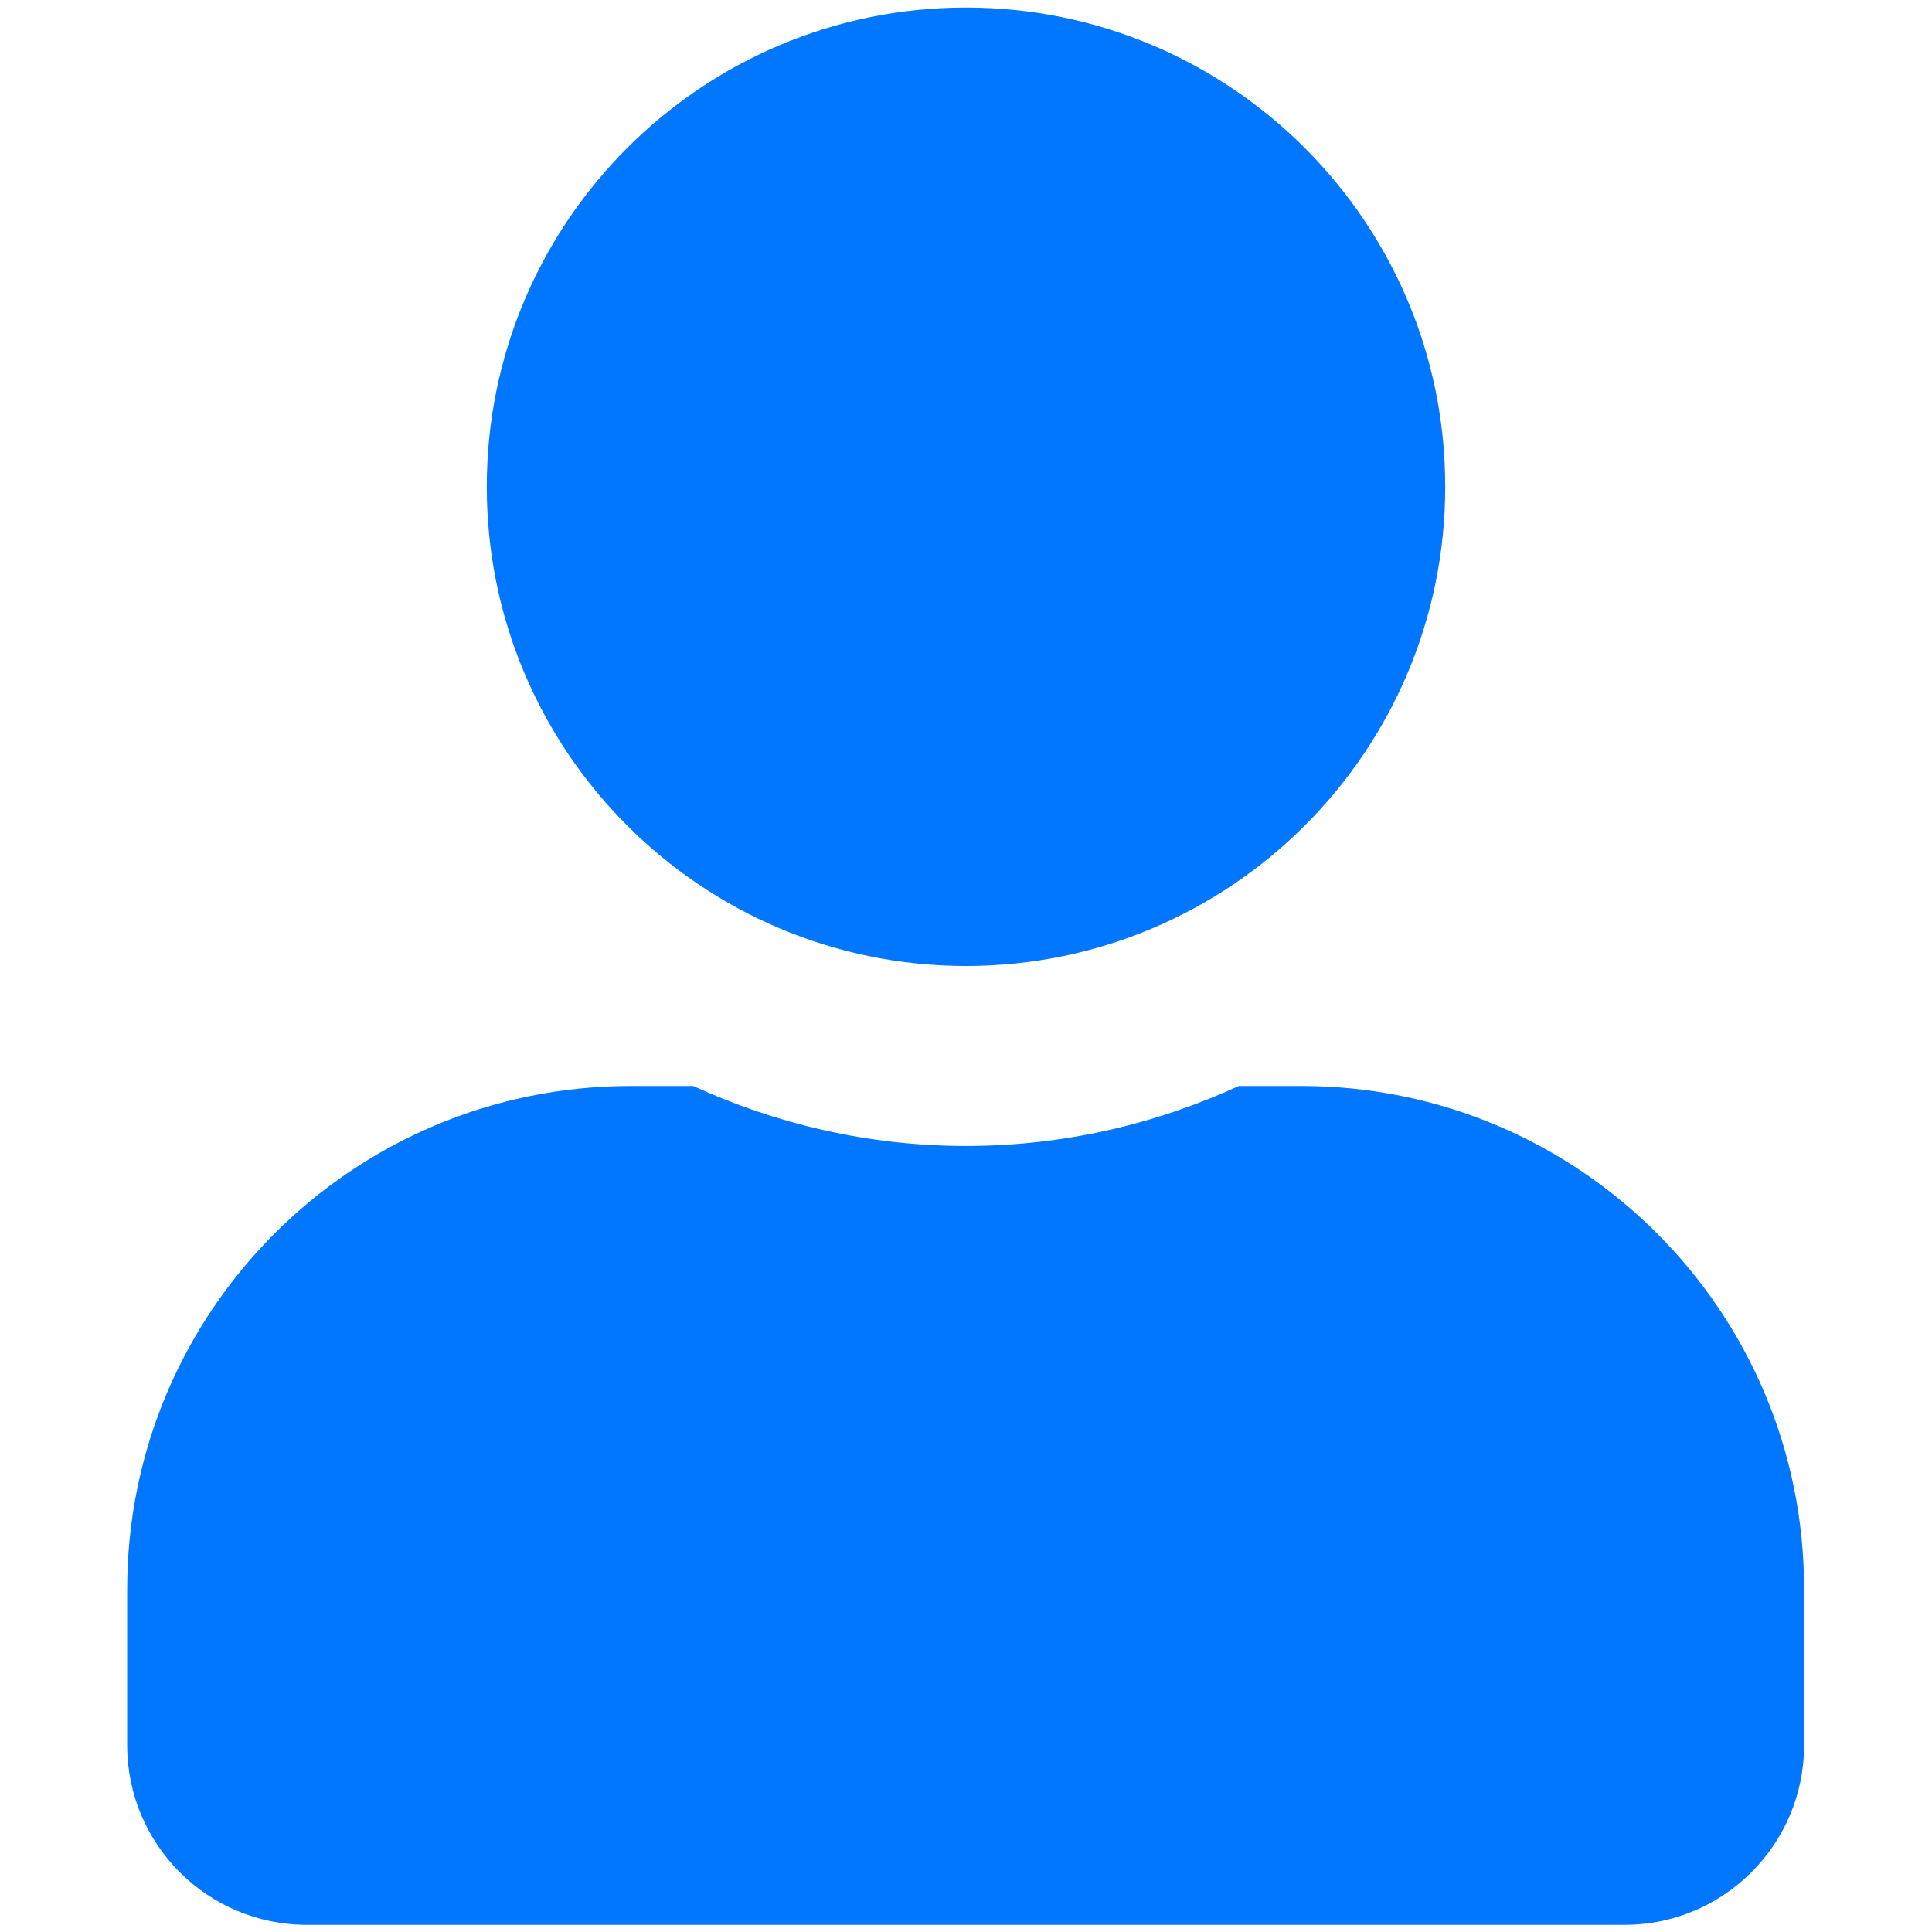 <?xml version="1.0" encoding="utf-8"?>
<!-- Generator: Adobe Illustrator 25.2.0, SVG Export Plug-In . SVG Version: 6.00 Build 0)  -->
<svg version="1.1" id="Layer_1" xmlns="http://www.w3.org/2000/svg" xmlns:xlink="http://www.w3.org/1999/xlink" x="0px" y="0px"
	 viewBox="0 0 512 512" style="enable-background:new 0 0 512 512;" xml:space="preserve">
<style type="text/css">
	.st0{fill:#0176FF;}
</style>
<path class="st0" d="M256,256c70.1,0,127-56.9,127-127S326.1,2,256,2S129,58.9,129,129S185.9,256,256,256z M344.9,287.8h-16.6
	c-22,10.1-46.5,15.9-72.3,15.9s-50.2-5.8-72.3-15.9h-16.6c-73.6,0-133.4,59.7-133.4,133.4v41.3c0,26.3,21.3,47.6,47.6,47.6h349.2
	c26.3,0,47.6-21.3,47.6-47.6v-41.3C478.2,347.5,418.5,287.8,344.9,287.8z"/>
</svg>
